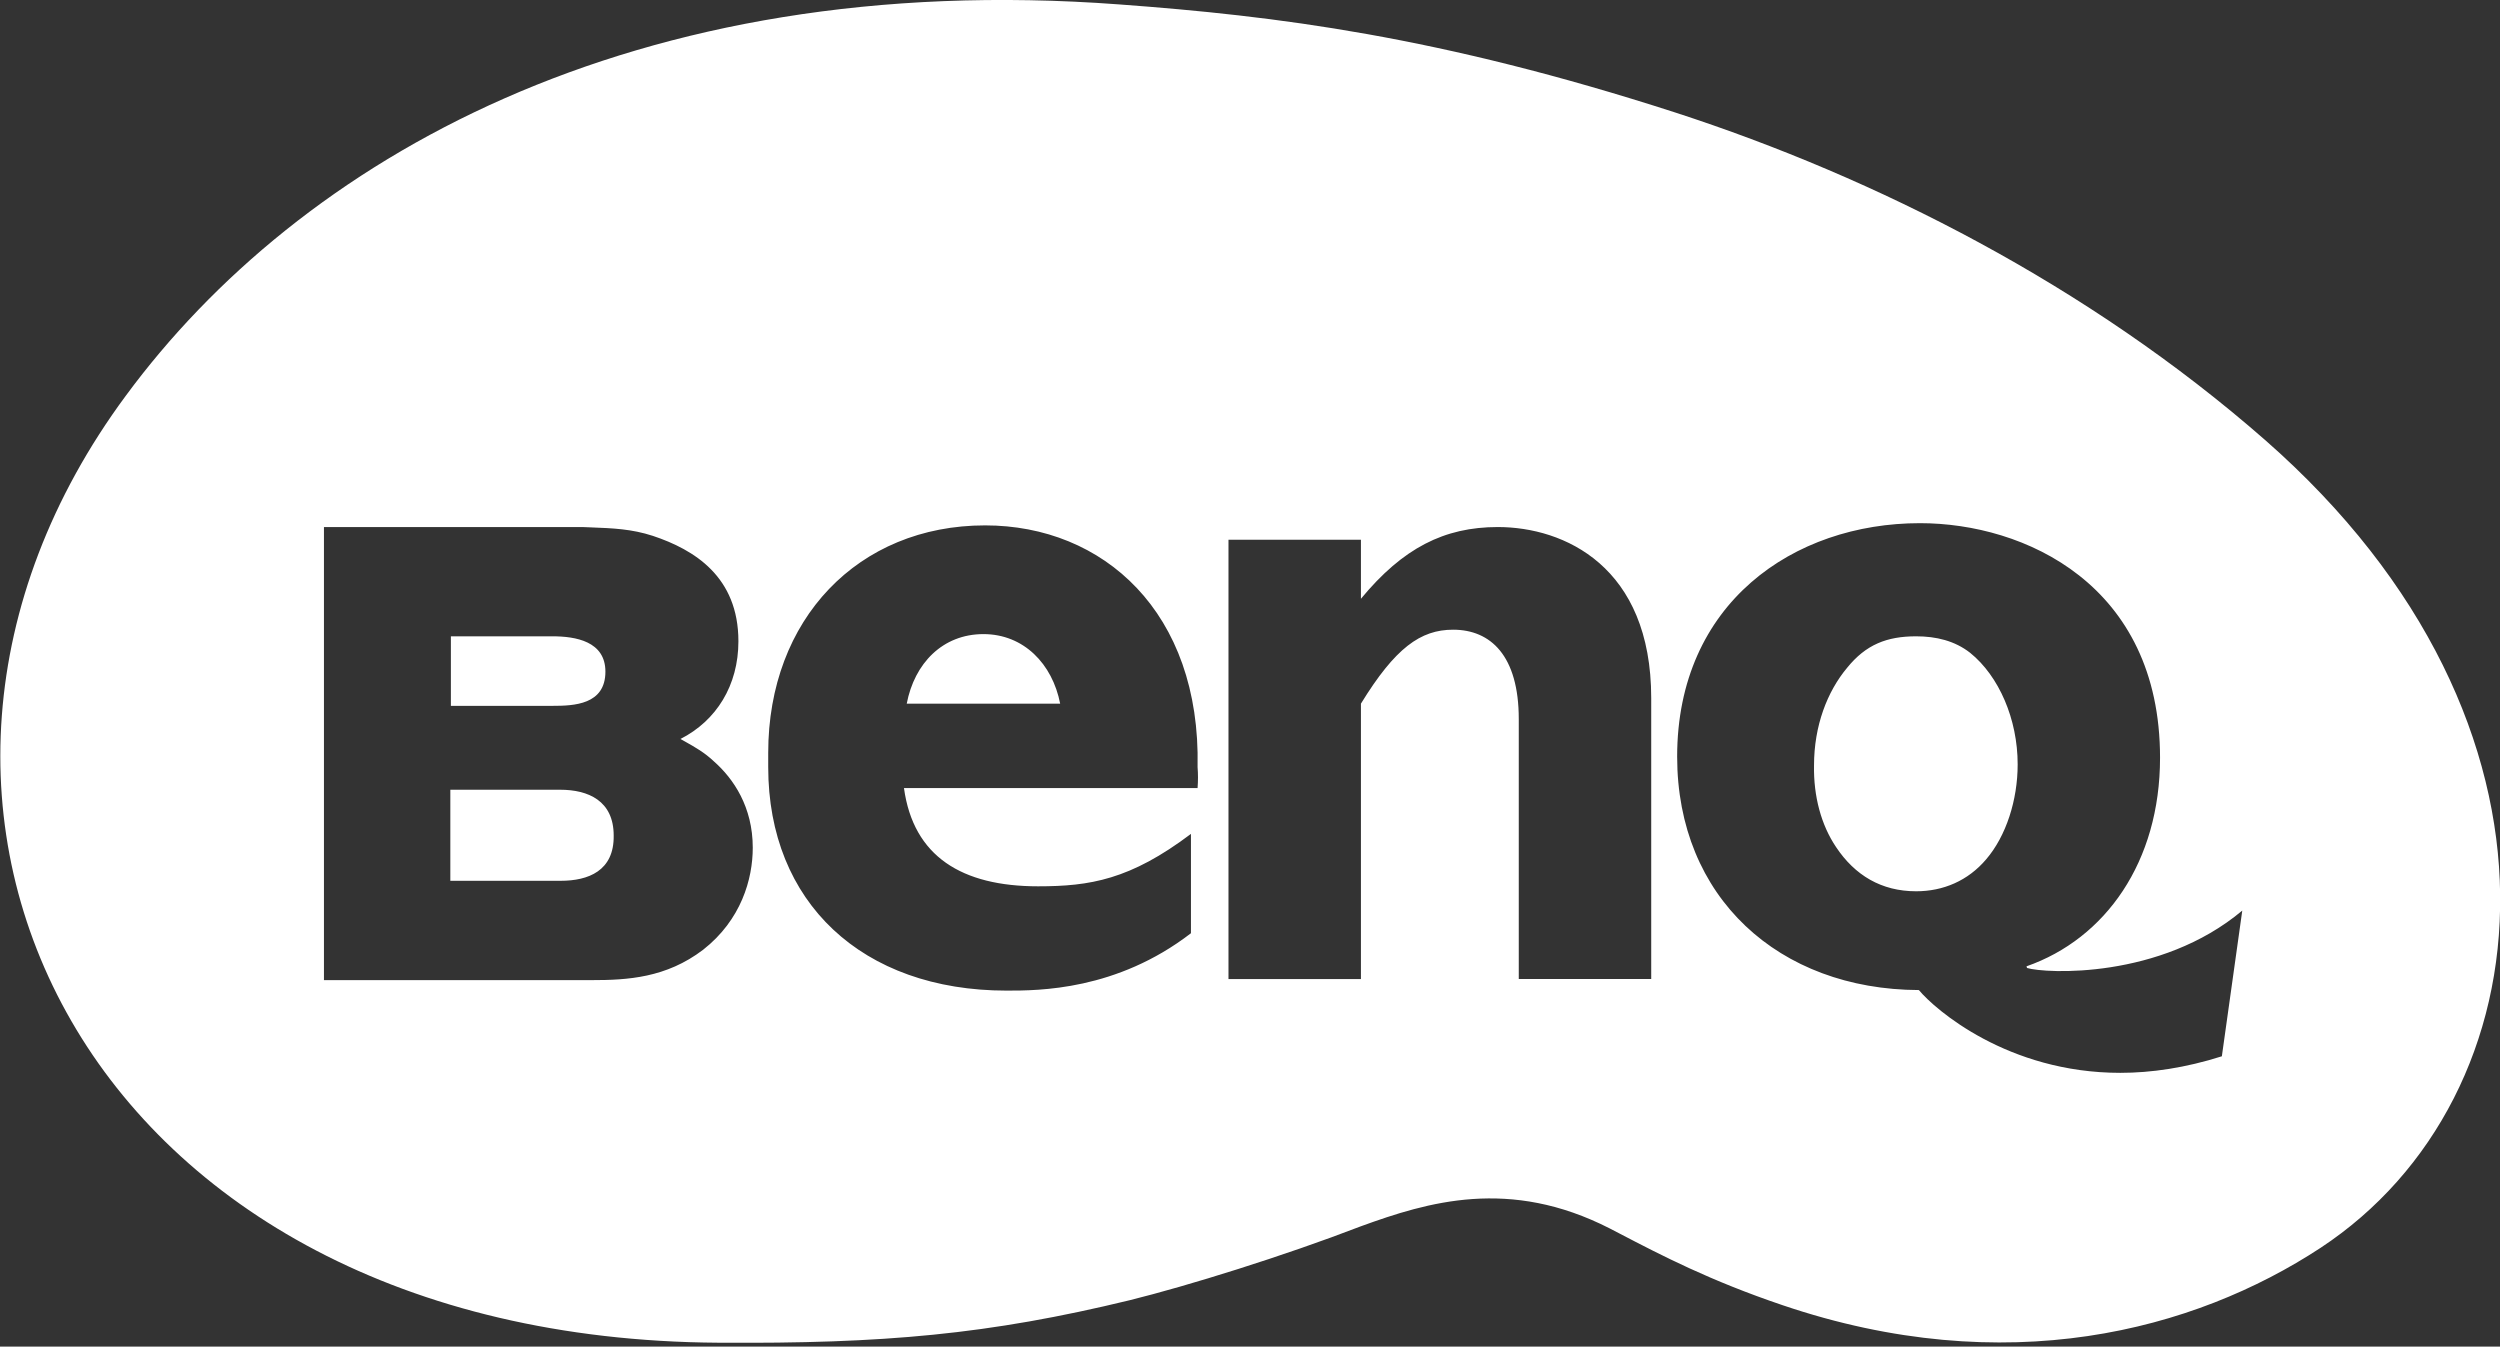 <svg fill="none" height="244" viewBox="0 0 453 244" width="453" xmlns="http://www.w3.org/2000/svg" xmlns:xlink="http://www.w3.org/1999/xlink"><rect x="0" y="0" width="453" height="244" fill="#333333" stroke="none"/><clipPath id="a"><path d="m0 0h453v243.3h-453z"/></clipPath><g clip-path="url(#a)"><path clip-rule="evenodd" d="m291.7 222.6c-18.2-9.3-33-4.8-45.1-.4-14 5.4-31.4 10.8-41.9 13.4-25.5 6.2-44.6 7.9-74.5 7.7-114.7-.7-162.2-97.5-107.4-171.6 31.4-42.6 91.7-77.5 180-70.9 28.4 2.1 57.8 5.7 100.8 19.6 36.3 11.8 74.7 31.2 106.8 59.3 58.9 51.6 51.4 119.2 10.1 146.4-23 15.1-57.1 24.1-97.5 10.4-13.156-4.447-22.02-9.066-29.535-12.982-.596-.31-1.184-.617-1.765-.918zm-167.538-88.213c1.789 1.006 3.513 1.975 5.238 3.613 3.5 3.1 7 8.2 7 15.6 0 5.7-2.1 13.1-9 18.5-6.7 5.1-13.7 5.5-20.2 5.5h-48.5v-82.1h46.8c.494.021.976.039 1.448.057 4.119.158 7.494.287 11.352 1.543 7.5 2.5 15.5 7.4 15.5 19.1 0 8-4 14.4-10.5 17.7.289.165.577.327.862.487zm-24.062-19.087h-18.4v12.6h18.4c3.9 0 9.6-.2 9.6-6.2 0-5.5-5.4-6.4-9.6-6.4zm-18.5 44.3h20c5 0 9.7-1.8 9.6-8.2 0-6.3-4.6-8.3-9.7-8.3h-19.9zm285.6 15.5.1.3c3.3 1 24.1 2.1 39-10.4l-3.7 26.4c-6.6 2.1-12.8 3-18.4 3-20.4 0-33.6-11.5-36.5-15-25.4-.1-43.8-16.8-43.8-42.3 0-27.8 21.1-42.3 44-42.3 18.9 0 43.5 11.1 43.5 42.5 0 18.9-9.9 32.8-24.2 37.8zm-20-13.6c4.9 0 9.4-1.9 12.7-5.8 3.6-4.2 5.7-10.7 5.7-17.2 0-8.2-3.4-16-8.6-20.2-2.8-2.2-6.2-3-9.8-3-5.3 0-9.1 1.5-12.5 5.7-3.6 4.3-6 10.5-6 17.7-.1 5.6 1.3 10.8 4 14.8 3.4 5.1 8.2 8 14.5 8zm-208-25.1c0-24.2 16.3-41.2 39.3-41.2 21.4 0 39.1 15.7 38.5 43.8.1 1.2.1 2.5 0 3.8h-53.2c1.7 12.4 10.5 17.8 24.3 17.8 9.4 0 16.7-1.2 27.7-9.5v18c-13.5 10.4-27.6 10.4-33.4 10.4-26.2 0-43.2-16-43.2-40.5v-1.3zm39-21.5c-7.4 0-12.5 5.3-13.9 12.6h27.8c-1.4-7.2-6.6-12.6-13.9-12.6zm68.4-6.4c7.6-9.2 15.1-13 24.8-13 12 0 27.8 7.1 27.8 31v50.9h-24v-47.1c0-11.5-5.1-16.2-11.9-16.2-5.9 0-10.5 3.3-16.7 13.4v49.9h-24v-79.6h24z" fill="#fff" fill-rule="evenodd"/></g></svg>